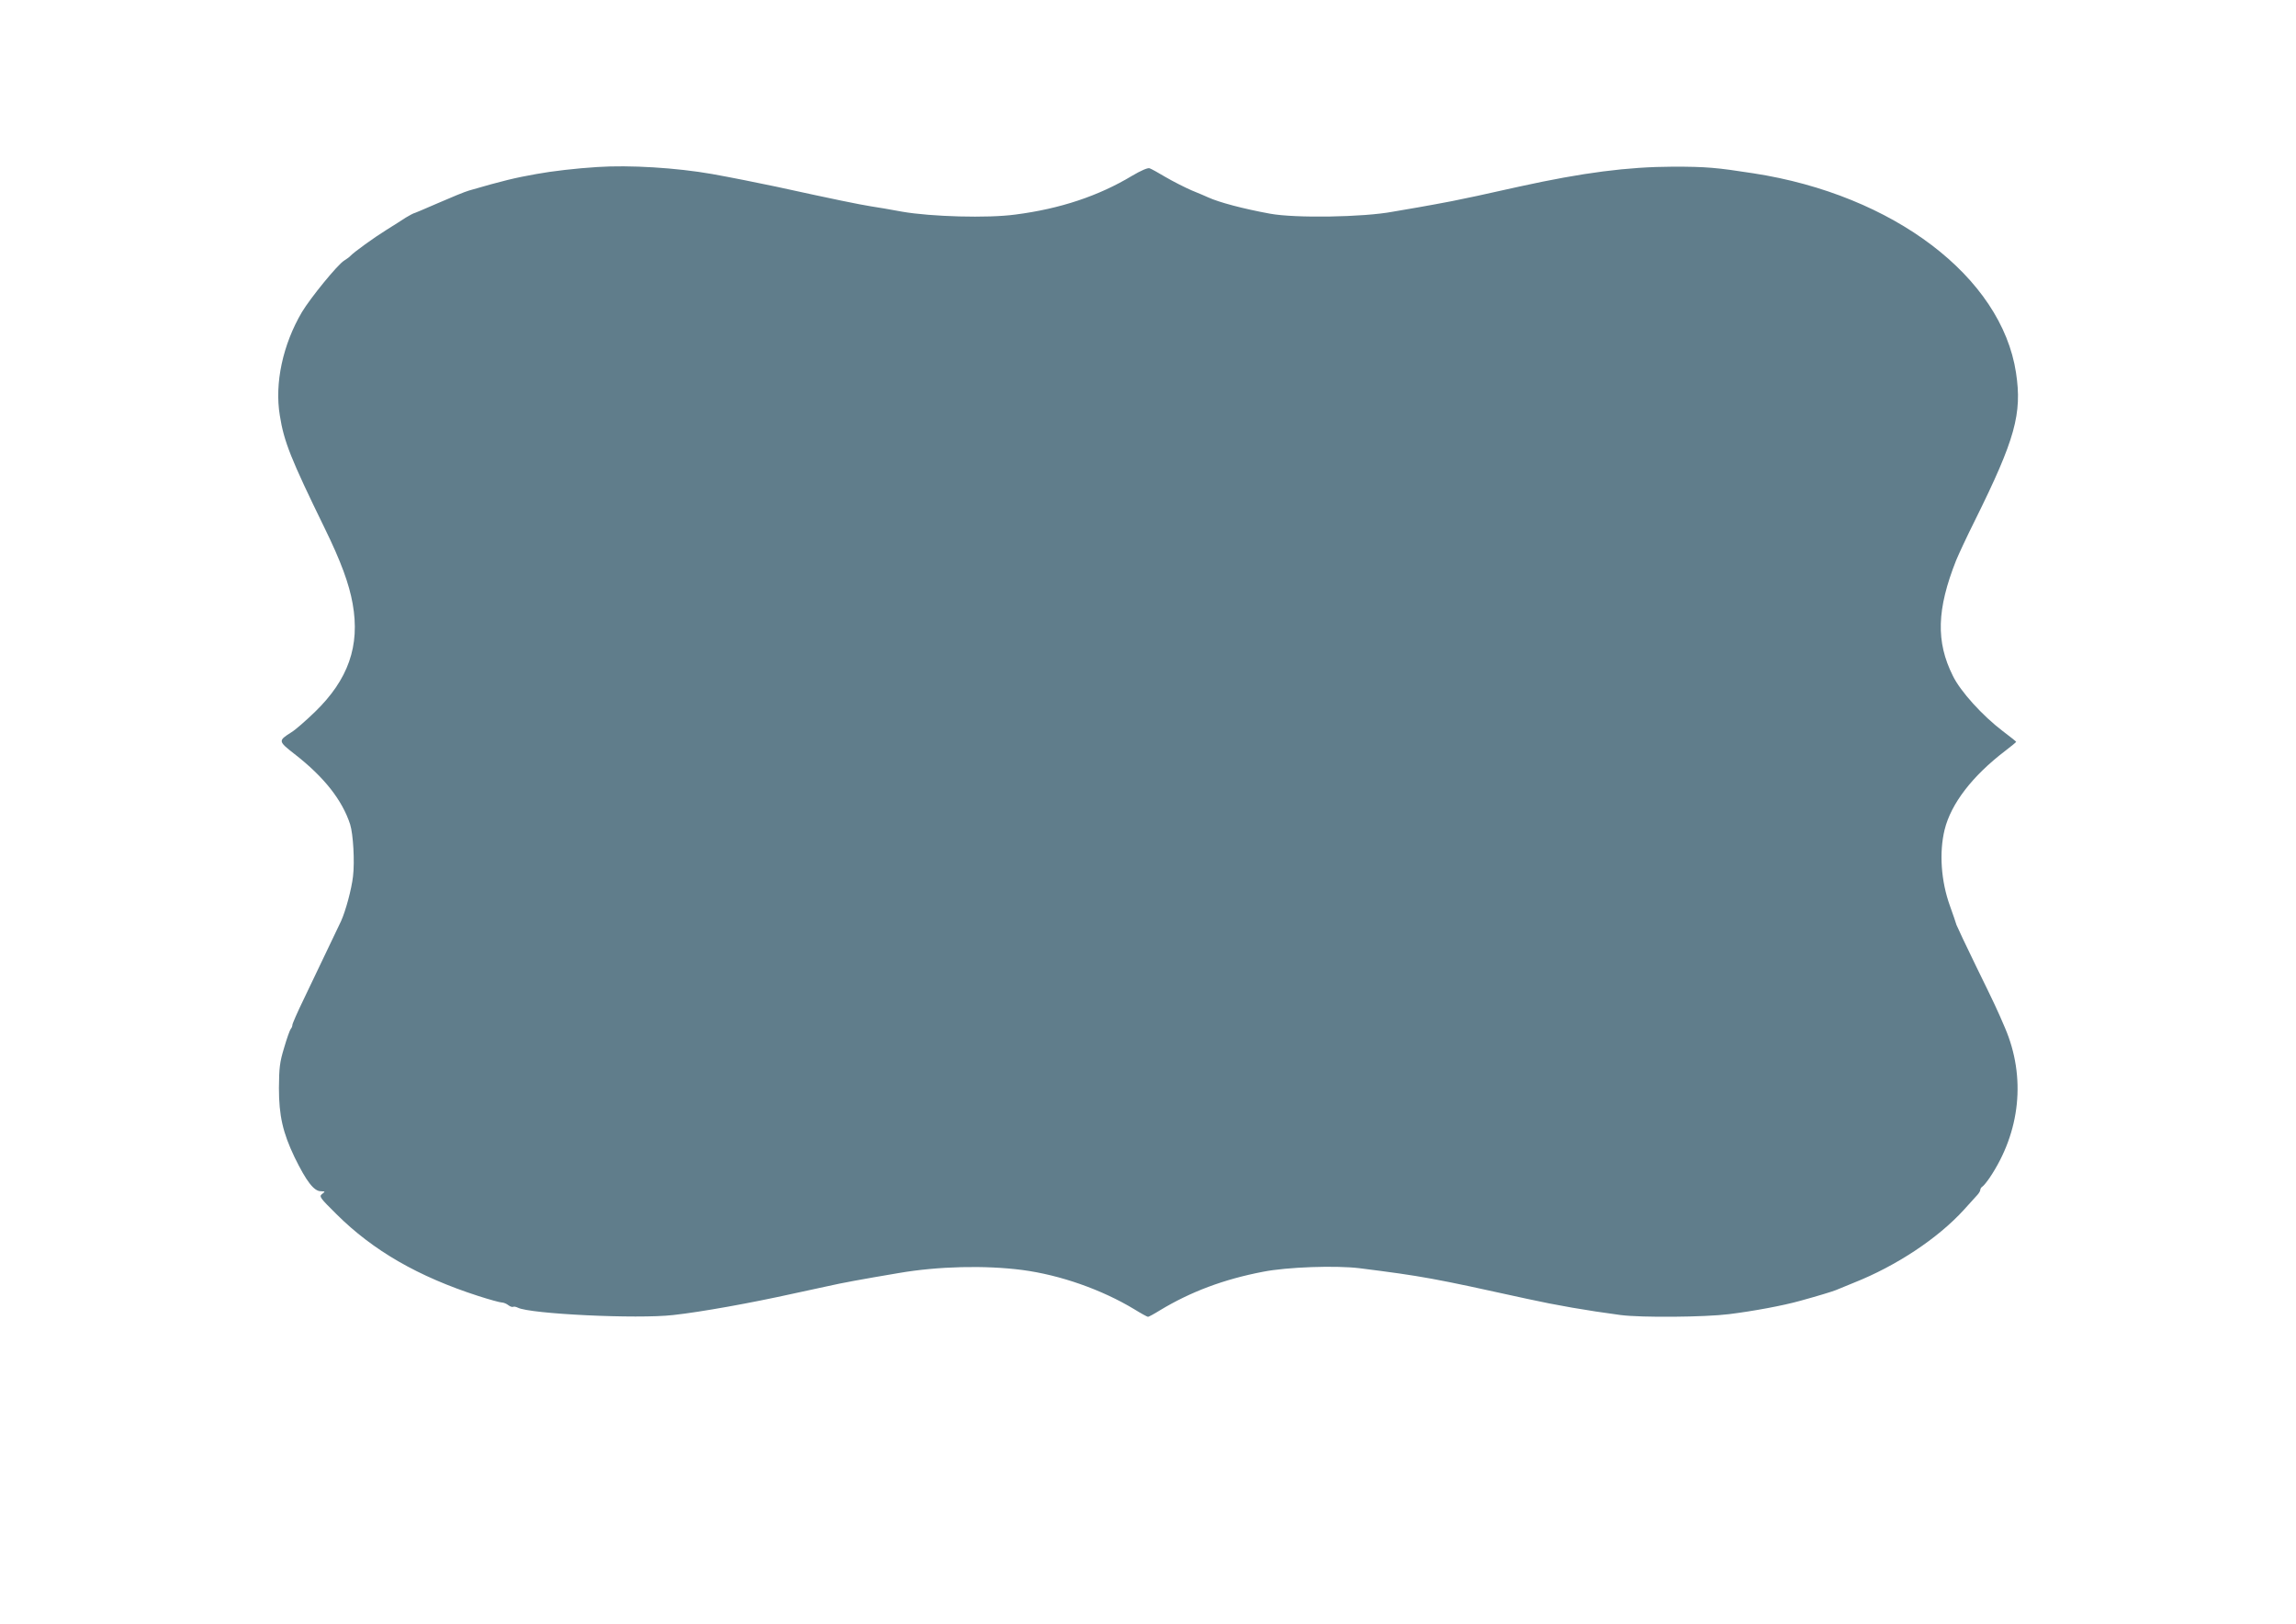 <?xml version="1.0" standalone="no"?>
<!DOCTYPE svg PUBLIC "-//W3C//DTD SVG 20010904//EN"
 "http://www.w3.org/TR/2001/REC-SVG-20010904/DTD/svg10.dtd">
<svg version="1.0" xmlns="http://www.w3.org/2000/svg"
 width="1280pt" height="905pt" viewBox="0 0 1280 905"
 preserveAspectRatio="xMidYMid meet">
<g transform="translate(0,905) scale(0.1,-0.1)"
fill="#607d8b" stroke="none">
<path d="M3330 8119 c-115 -7 -254 -23 -340 -39 -118 -21 -186 -37 -375 -92
-22 -6 -100 -38 -173 -70 -73 -32 -135 -58 -138 -58 -2 0 -21 -11 -42 -23 -20
-13 -68 -44 -107 -68 -71 -44 -181 -124 -200 -144 -5 -6 -22 -19 -37 -28 -36
-22 -187 -207 -235 -287 -106 -180 -153 -396 -123 -576 23 -146 62 -243 249
-626 92 -188 137 -311 157 -423 42 -235 -24 -423 -211 -604 -51 -49 -109 -100
-131 -113 -74 -47 -74 -49 18 -121 165 -128 266 -257 310 -392 17 -54 26 -207
16 -290 -8 -71 -41 -193 -67 -250 -9 -20 -88 -184 -207 -433 -35 -72 -64 -138
-64 -145 0 -7 -4 -17 -9 -22 -5 -6 -22 -53 -37 -105 -25 -82 -28 -112 -29
-225 0 -154 22 -249 87 -385 66 -135 108 -190 147 -190 25 -1 25 -1 7 -15 -18
-14 -14 -20 80 -113 204 -203 456 -348 791 -456 62 -20 121 -36 130 -36 10 0
27 -7 37 -15 10 -8 23 -12 27 -9 5 2 16 0 26 -5 68 -35 666 -64 866 -41 156
17 433 67 672 120 50 11 133 29 185 40 88 20 187 38 400 74 220 38 482 44 690
17 211 -28 442 -109 624 -219 37 -23 72 -42 76 -42 4 0 34 16 66 36 172 104
356 173 574 215 136 27 407 36 539 20 355 -45 409 -55 936 -171 159 -35 331
-65 520 -90 115 -15 469 -12 605 5 136 17 298 47 395 74 102 28 177 51 200 60
11 5 56 23 100 41 237 94 468 247 613 406 34 38 69 76 77 85 8 9 15 21 15 27
0 6 6 15 13 19 6 4 24 26 39 48 172 256 203 561 86 835 -44 103 -58 133 -159
339 -58 119 -108 225 -112 236 -3 11 -19 58 -36 105 -50 138 -61 298 -30 425
36 146 155 300 337 439 34 26 62 49 62 51 0 2 -34 29 -75 60 -112 85 -236 221
-278 308 -95 190 -90 370 18 643 14 34 61 135 106 225 223 450 263 593 228
822 -81 533 -683 991 -1464 1111 -206 32 -263 37 -447 37 -255 -1 -503 -33
-858 -111 -224 -50 -280 -62 -375 -81 -55 -11 -140 -26 -190 -35 -49 -8 -112
-19 -140 -24 -164 -31 -545 -37 -685 -11 -148 27 -284 63 -345 91 -11 5 -52
23 -92 39 -39 17 -104 50 -145 74 -40 24 -80 46 -89 49 -10 4 -49 -13 -98 -42
-186 -112 -401 -184 -651 -216 -154 -21 -468 -12 -630 16 -63 12 -142 25 -175
30 -68 11 -201 38 -530 110 -99 21 -249 51 -355 70 -199 35 -461 51 -640 39z"/>
</g>
</svg>
